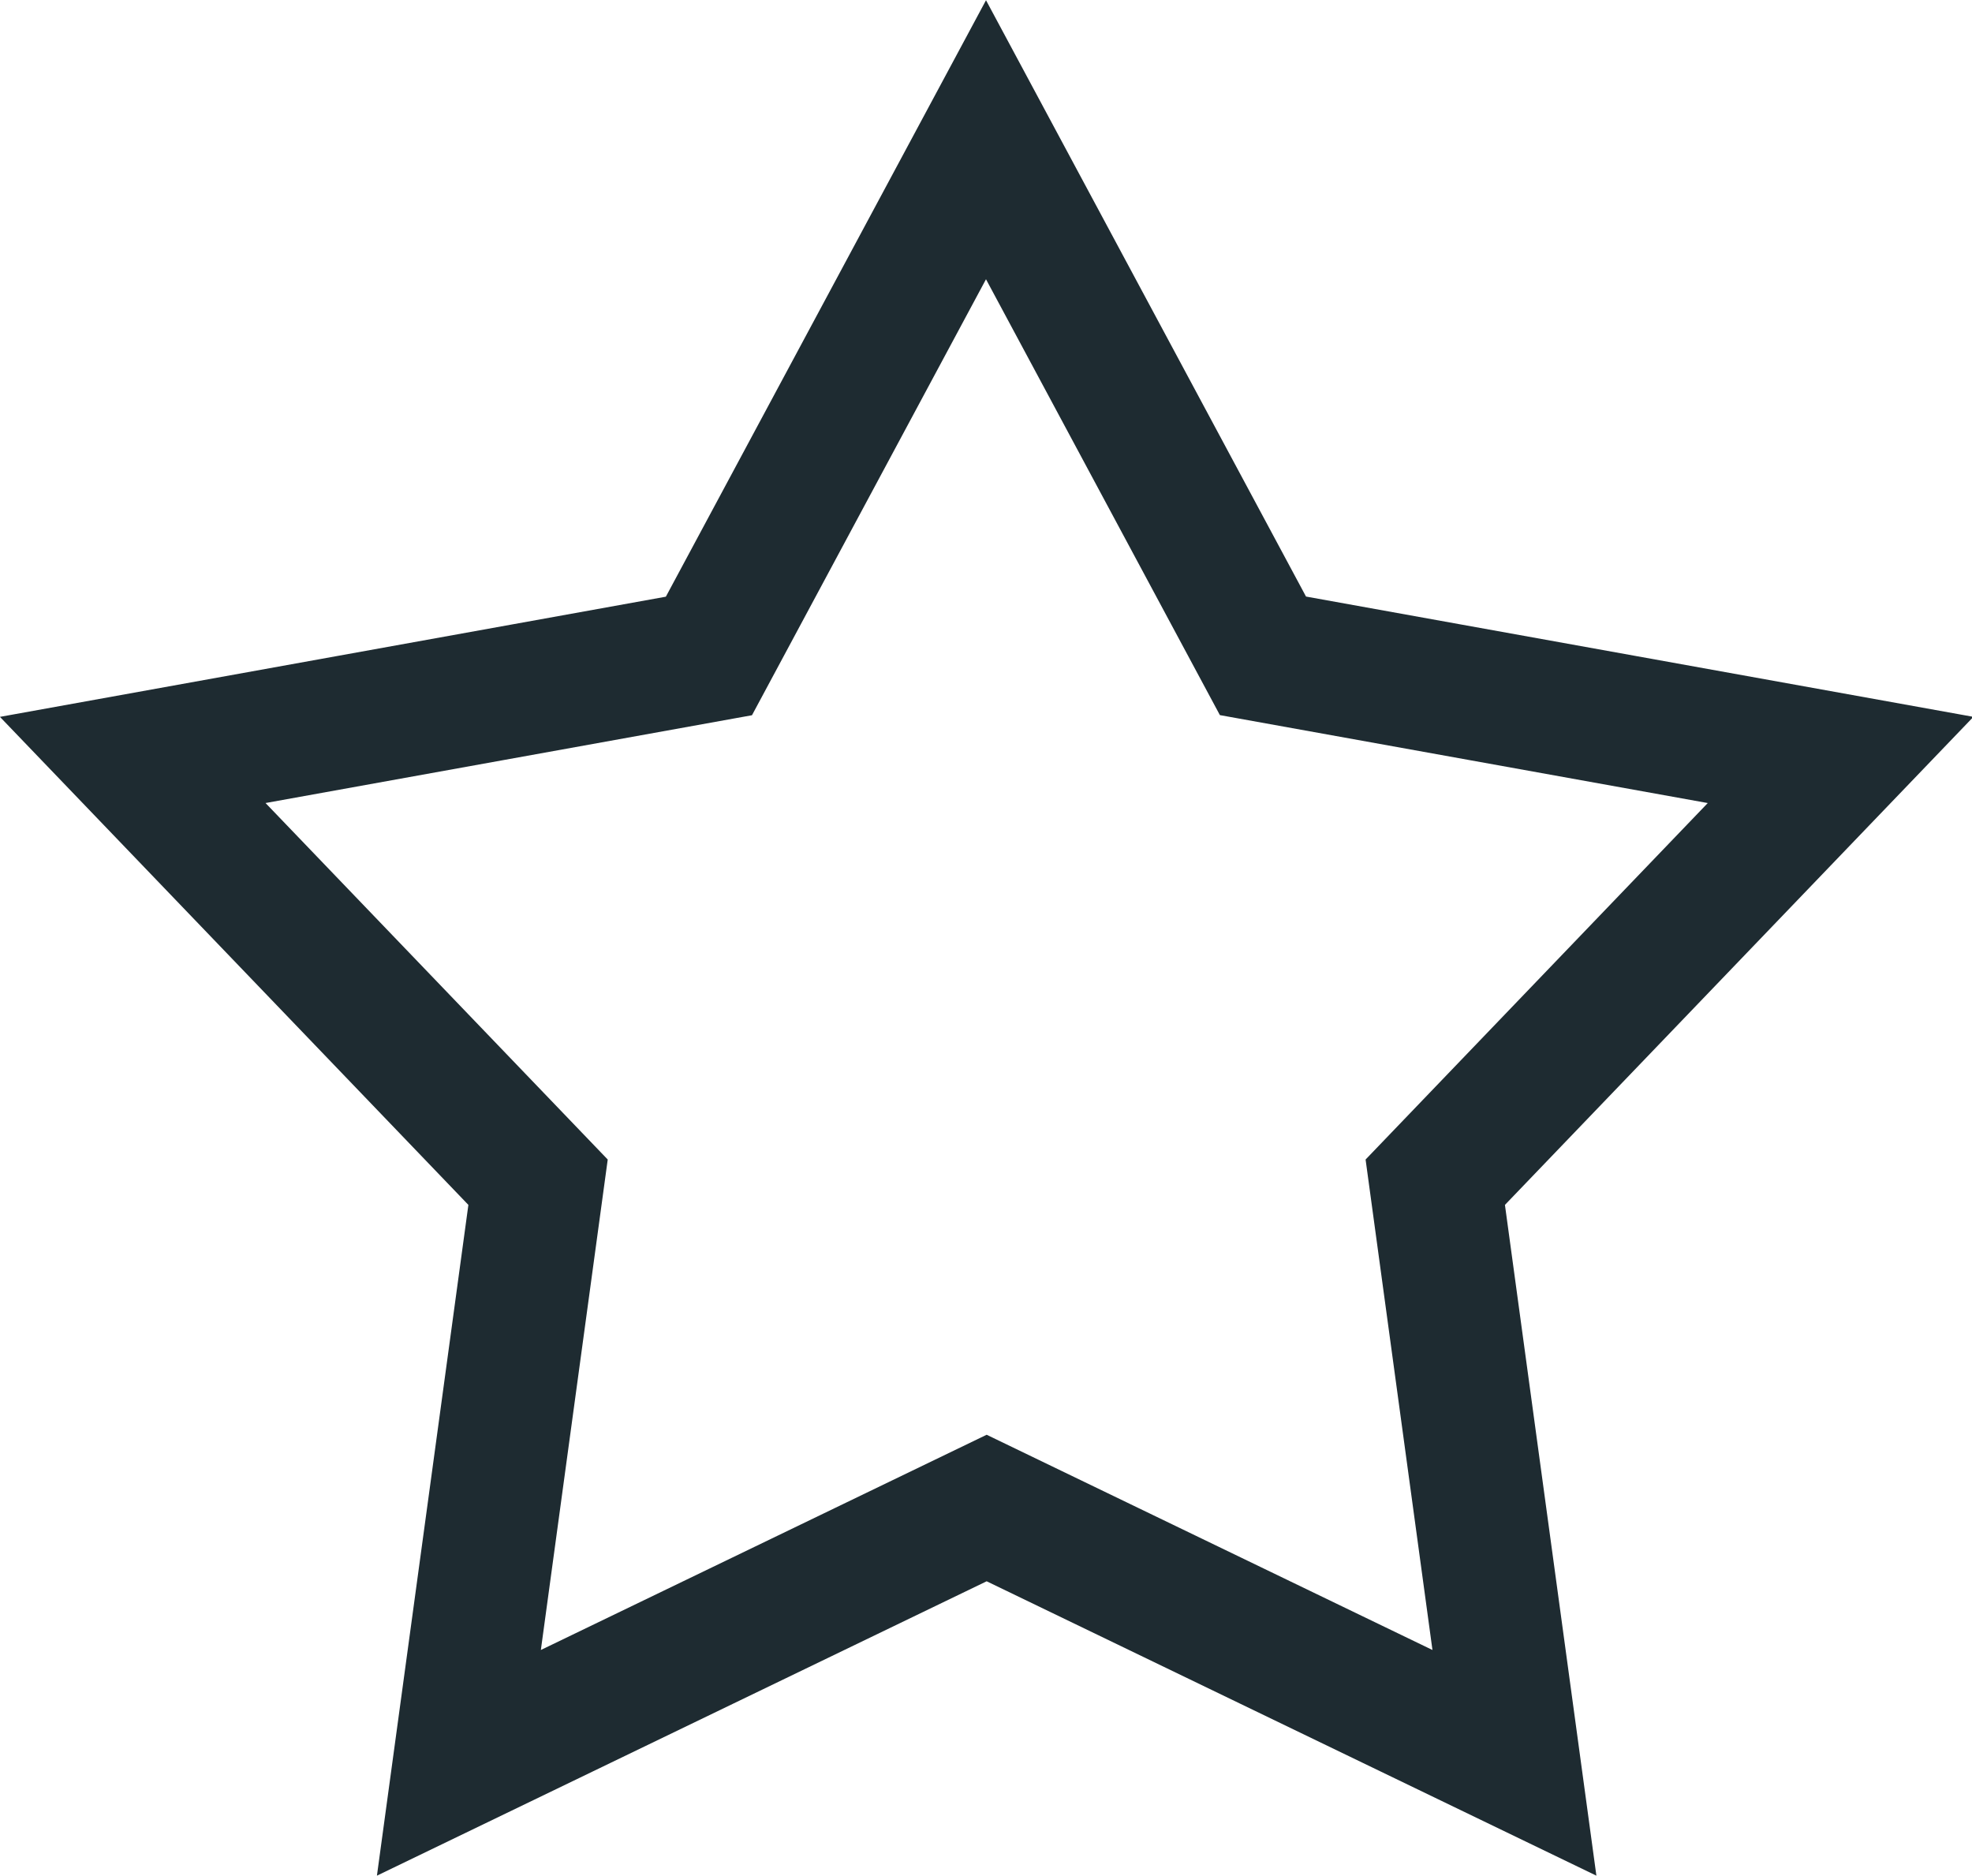 <svg xmlns="http://www.w3.org/2000/svg" width="14.946" height="14.215" viewBox="0 0 14.946 14.215"><path d="M6.467,0l-2.1,3.912L0,4.7,3.072,7.9l-.6,4.4,4-1.931,4,1.931-.6-4.4,3.072-3.2L8.566,3.911Z" transform="translate(1.006 1.059)" fill="none" stroke="#1e2b31" stroke-width="1"/></svg>